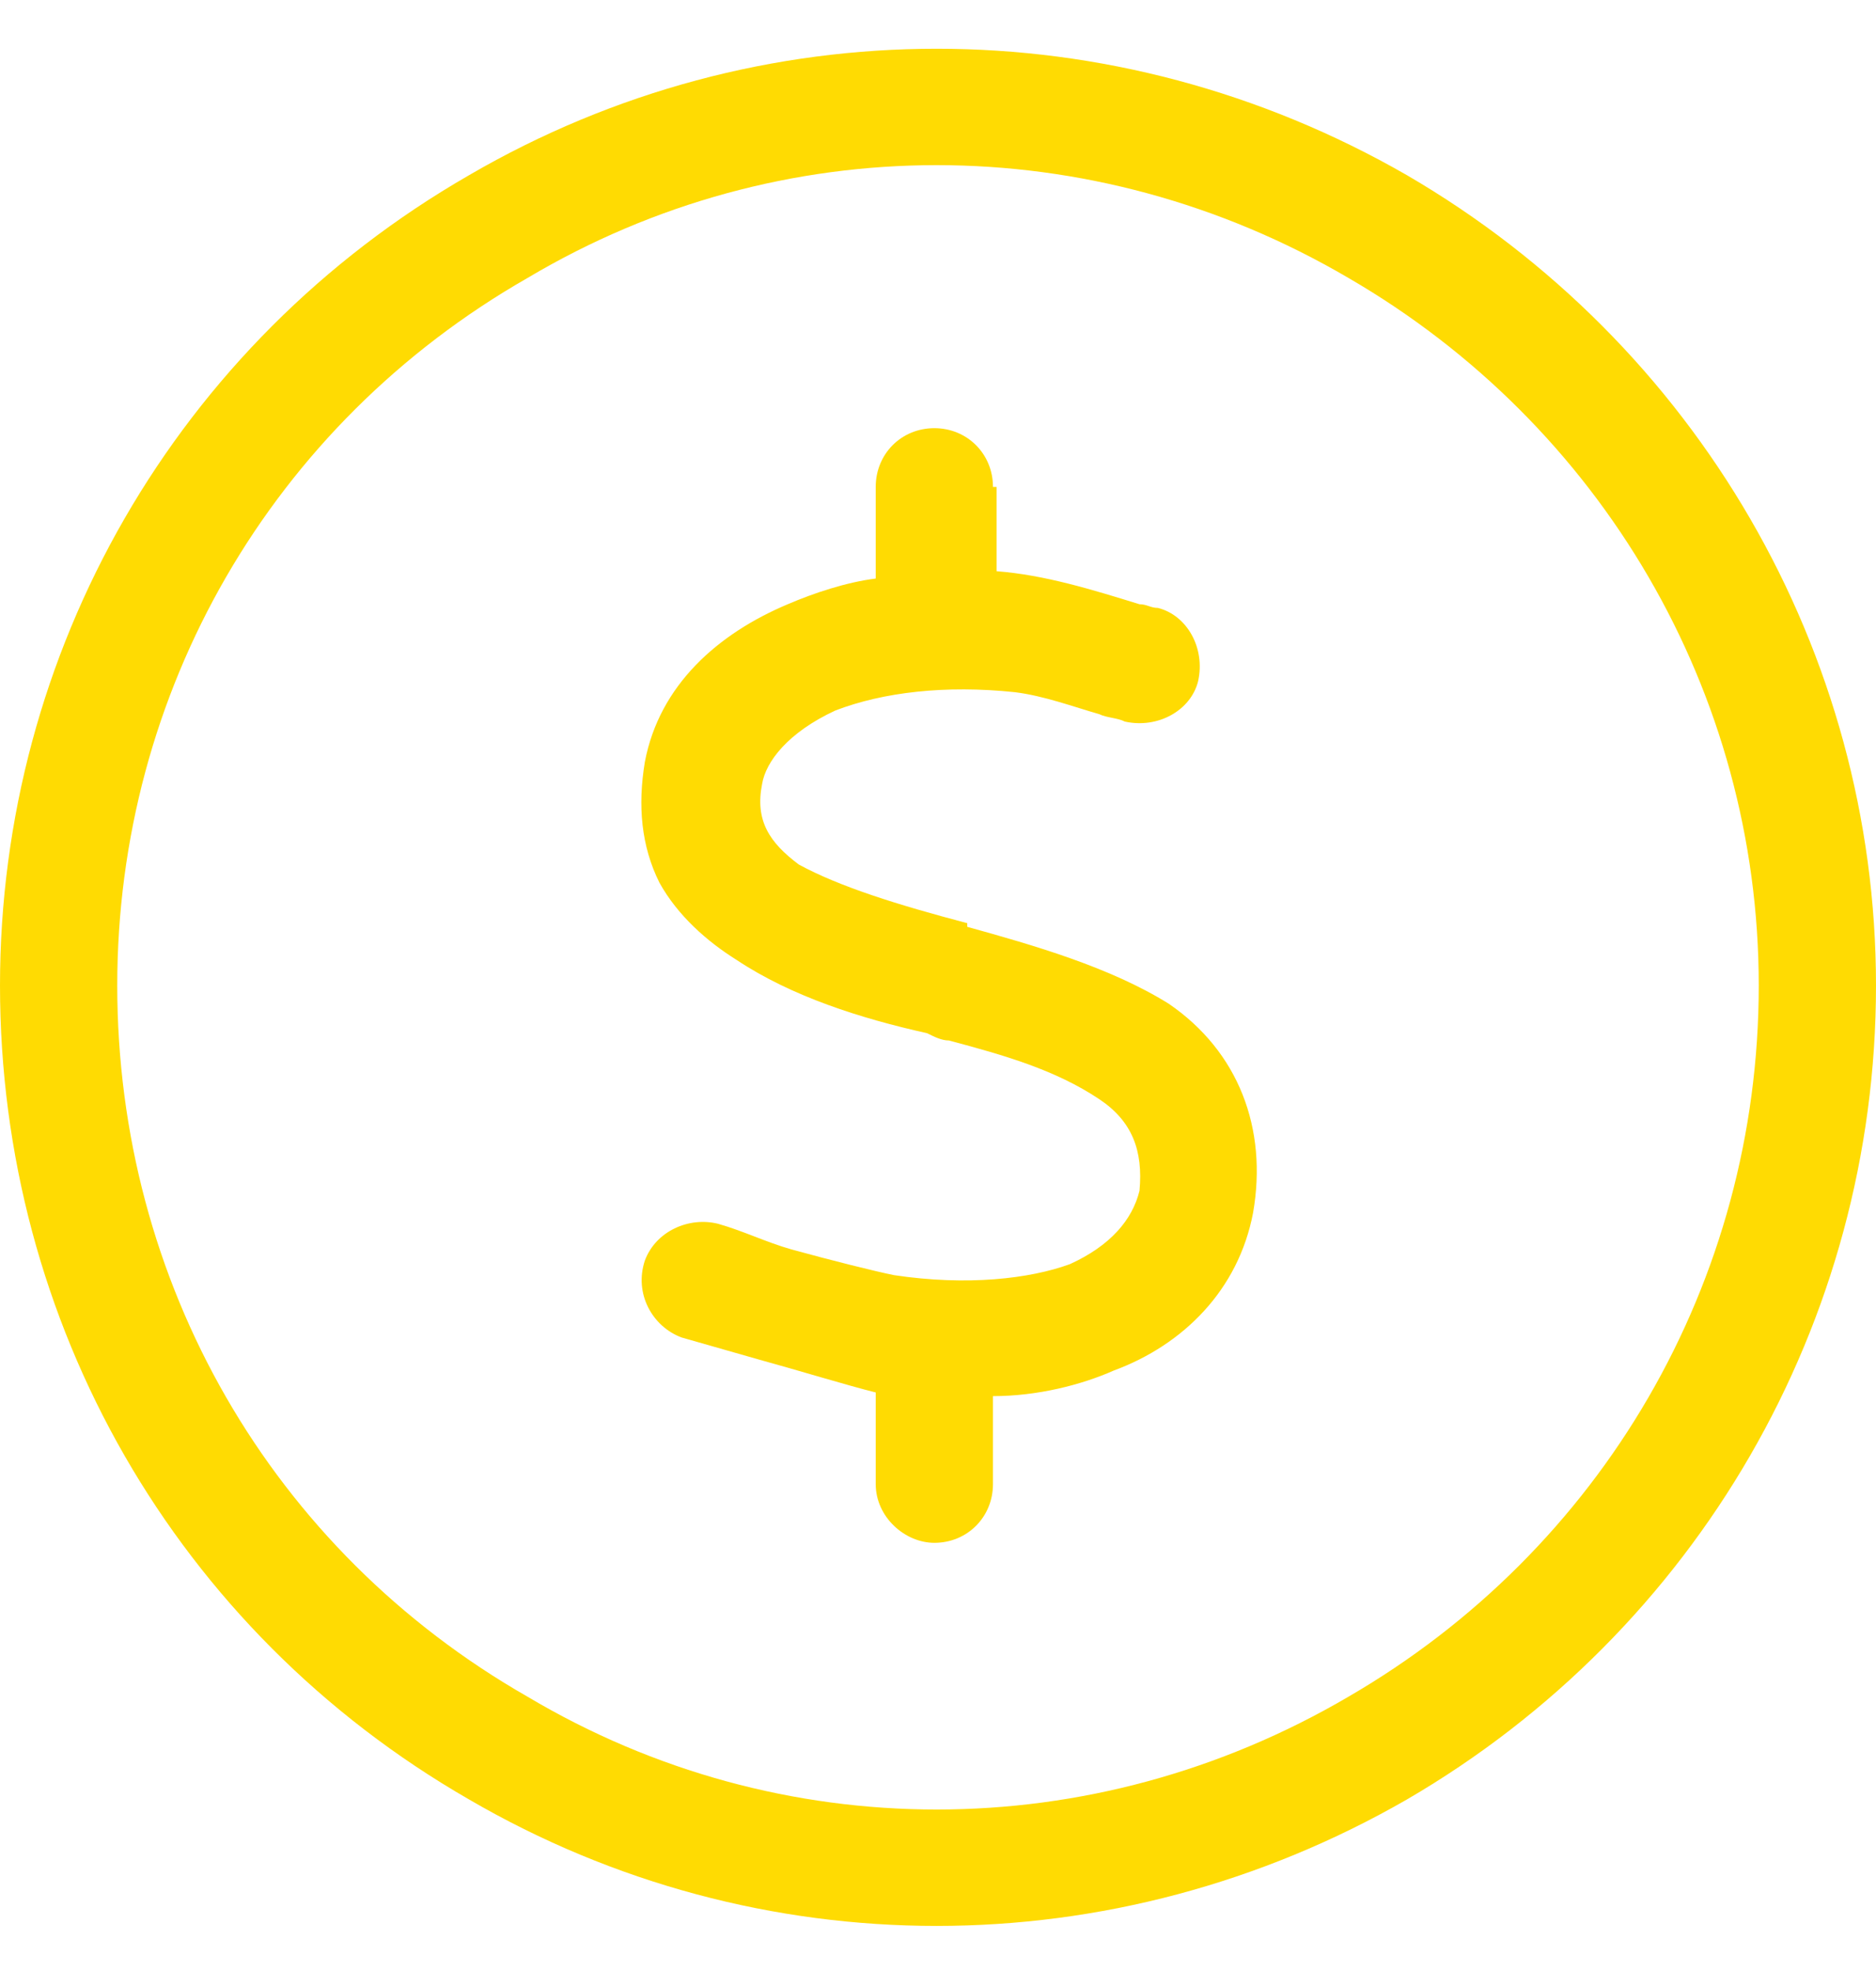 <svg width="20" height="21" viewBox="0 0 20 21" fill="none" xmlns="http://www.w3.org/2000/svg">
<path d="M18.75 10.5C18.75 7.375 17.07 4.523 14.375 2.961C11.641 1.359 8.32 1.359 5.625 2.961C2.891 4.523 1.25 7.375 1.25 10.5C1.25 13.664 2.891 16.516 5.625 18.078C8.32 19.68 11.641 19.68 14.375 18.078C17.07 16.516 18.75 13.664 18.75 10.5ZM0 10.5C0 6.945 1.875 3.664 5 1.867C8.086 0.07 11.875 0.07 15 1.867C18.086 3.664 20 6.945 20 10.5C20 14.094 18.086 17.375 15 19.172C11.875 20.969 8.086 20.969 5 19.172C1.875 17.375 0 14.094 0 10.5ZM10.625 5.188V6.086C11.133 6.125 11.641 6.281 12.148 6.438C12.227 6.438 12.266 6.477 12.344 6.477C12.656 6.555 12.852 6.906 12.773 7.258C12.695 7.57 12.344 7.766 11.992 7.688C11.914 7.648 11.797 7.648 11.719 7.609C11.445 7.531 11.133 7.414 10.82 7.375C10.078 7.297 9.414 7.375 8.906 7.57C8.398 7.805 8.164 8.117 8.125 8.352C8.047 8.742 8.203 8.977 8.516 9.211C8.945 9.445 9.57 9.641 10.312 9.836V9.875C11.016 10.07 11.836 10.305 12.461 10.695C13.203 11.203 13.516 12.023 13.359 12.922C13.203 13.742 12.617 14.328 11.875 14.602C11.523 14.758 11.055 14.875 10.586 14.875V15.812C10.586 16.164 10.312 16.438 9.961 16.438C9.648 16.438 9.336 16.164 9.336 15.812V14.836C9.023 14.758 8.516 14.602 8.086 14.484C7.812 14.406 7.539 14.328 7.266 14.25C6.953 14.133 6.758 13.781 6.875 13.43C6.992 13.117 7.344 12.961 7.656 13.039C7.93 13.117 8.164 13.234 8.438 13.312C8.867 13.43 9.336 13.547 9.531 13.586C10.312 13.703 10.977 13.625 11.406 13.469C11.836 13.273 12.07 13 12.148 12.688C12.188 12.258 12.07 11.945 11.719 11.711C11.25 11.398 10.703 11.242 10.117 11.086C10.039 11.086 9.961 11.047 9.883 11.008C9.18 10.852 8.438 10.617 7.852 10.227C7.539 10.031 7.227 9.758 7.031 9.406C6.836 9.016 6.797 8.586 6.875 8.117C7.031 7.297 7.656 6.75 8.398 6.438C8.672 6.32 9.023 6.203 9.336 6.164V5.188C9.336 4.836 9.609 4.562 9.961 4.562C10.312 4.562 10.586 4.836 10.586 5.188H10.625Z" fill="#FFDB02"/>
</svg>

